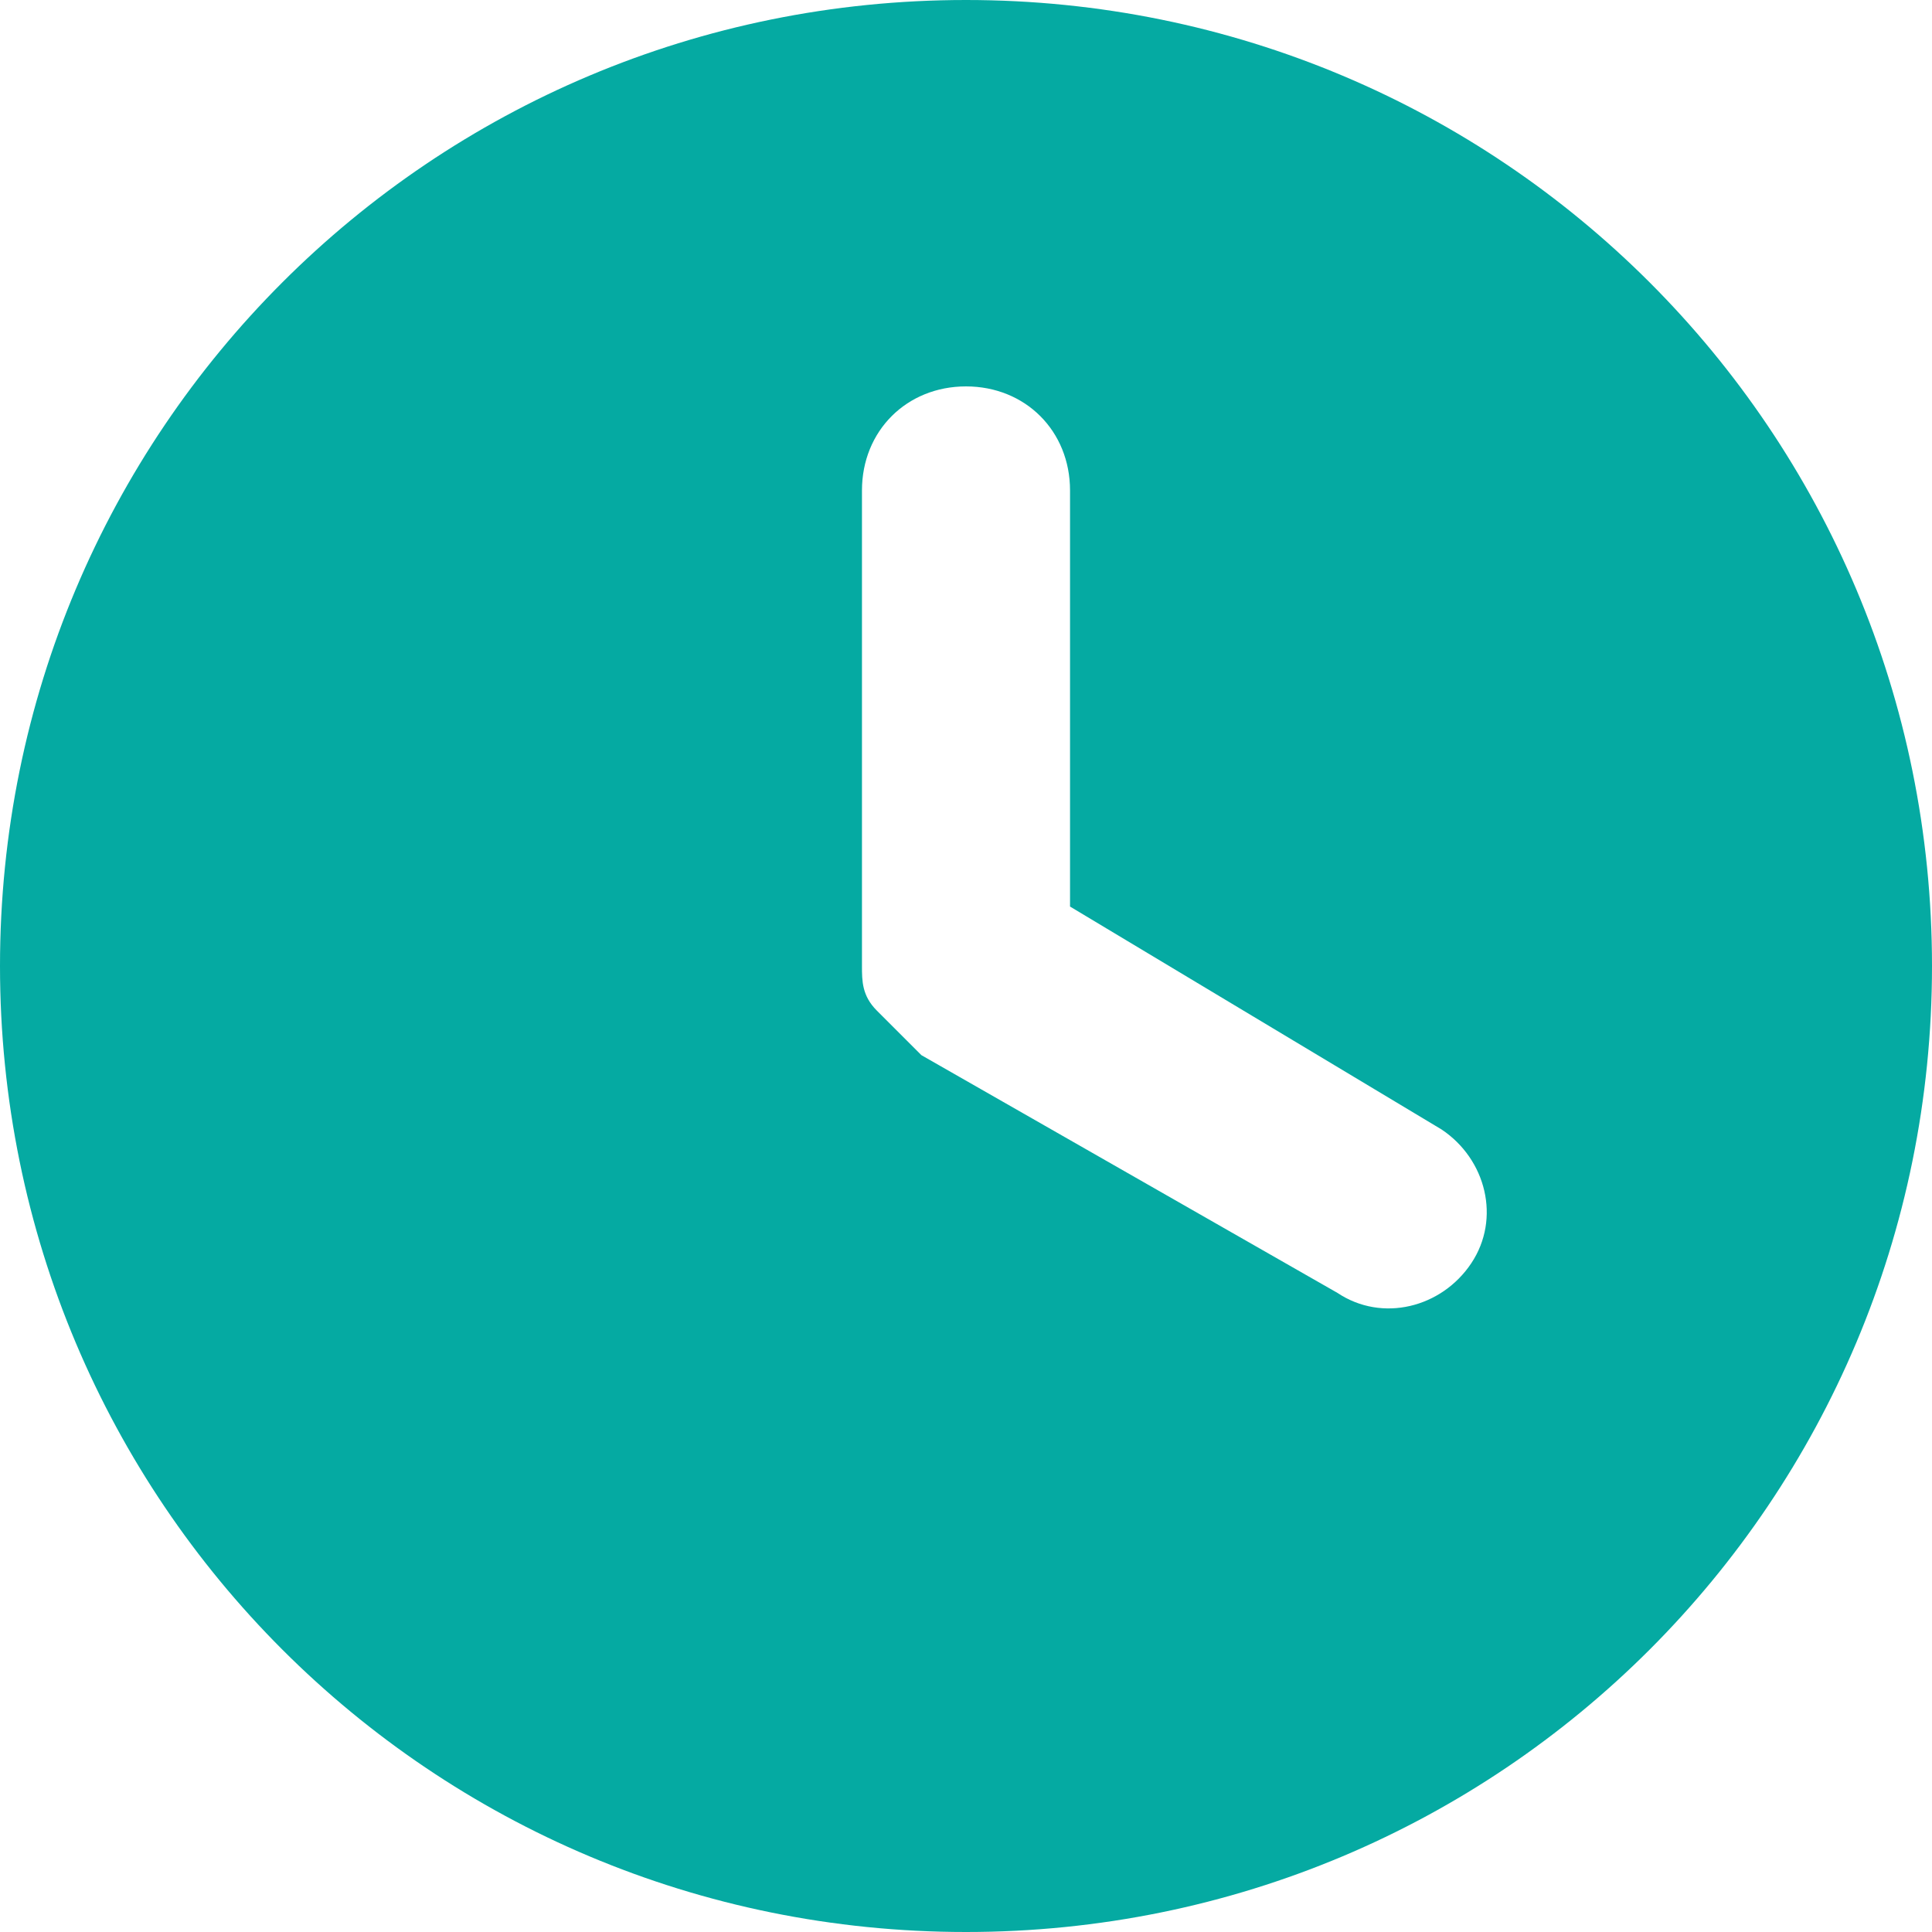 <?xml version="1.0" encoding="UTF-8"?> <svg xmlns="http://www.w3.org/2000/svg" xmlns:xlink="http://www.w3.org/1999/xlink" version="1.1" id="Слой_1" x="0px" y="0px" viewBox="0 0 13 13" style="enable-background:new 0 0 13 13;" xml:space="preserve"> <style type="text/css"> .st0{fill-rule:evenodd;clip-rule:evenodd;fill:#05AAA2;} </style> <path class="st0" d="M7.2,6.1V3.3c0-0.4-0.3-0.7-0.7-0.7c-0.4,0-0.7,0.3-0.7,0.7v3.2c0,0.1,0,0.2,0.1,0.3C6,6.9,6.1,7,6.2,7.1L9,8.7 c0.3,0.2,0.7,0.1,0.9-0.2c0.2-0.3,0.1-0.7-0.2-0.9L7.2,6.1z M6.5,0C10.1,0,13,2.9,13,6.5c0,3.6-2.9,6.5-6.5,6.5C2.9,13,0,10.1,0,6.5 C0,2.9,2.9,0,6.5,0z"></path> </svg> 